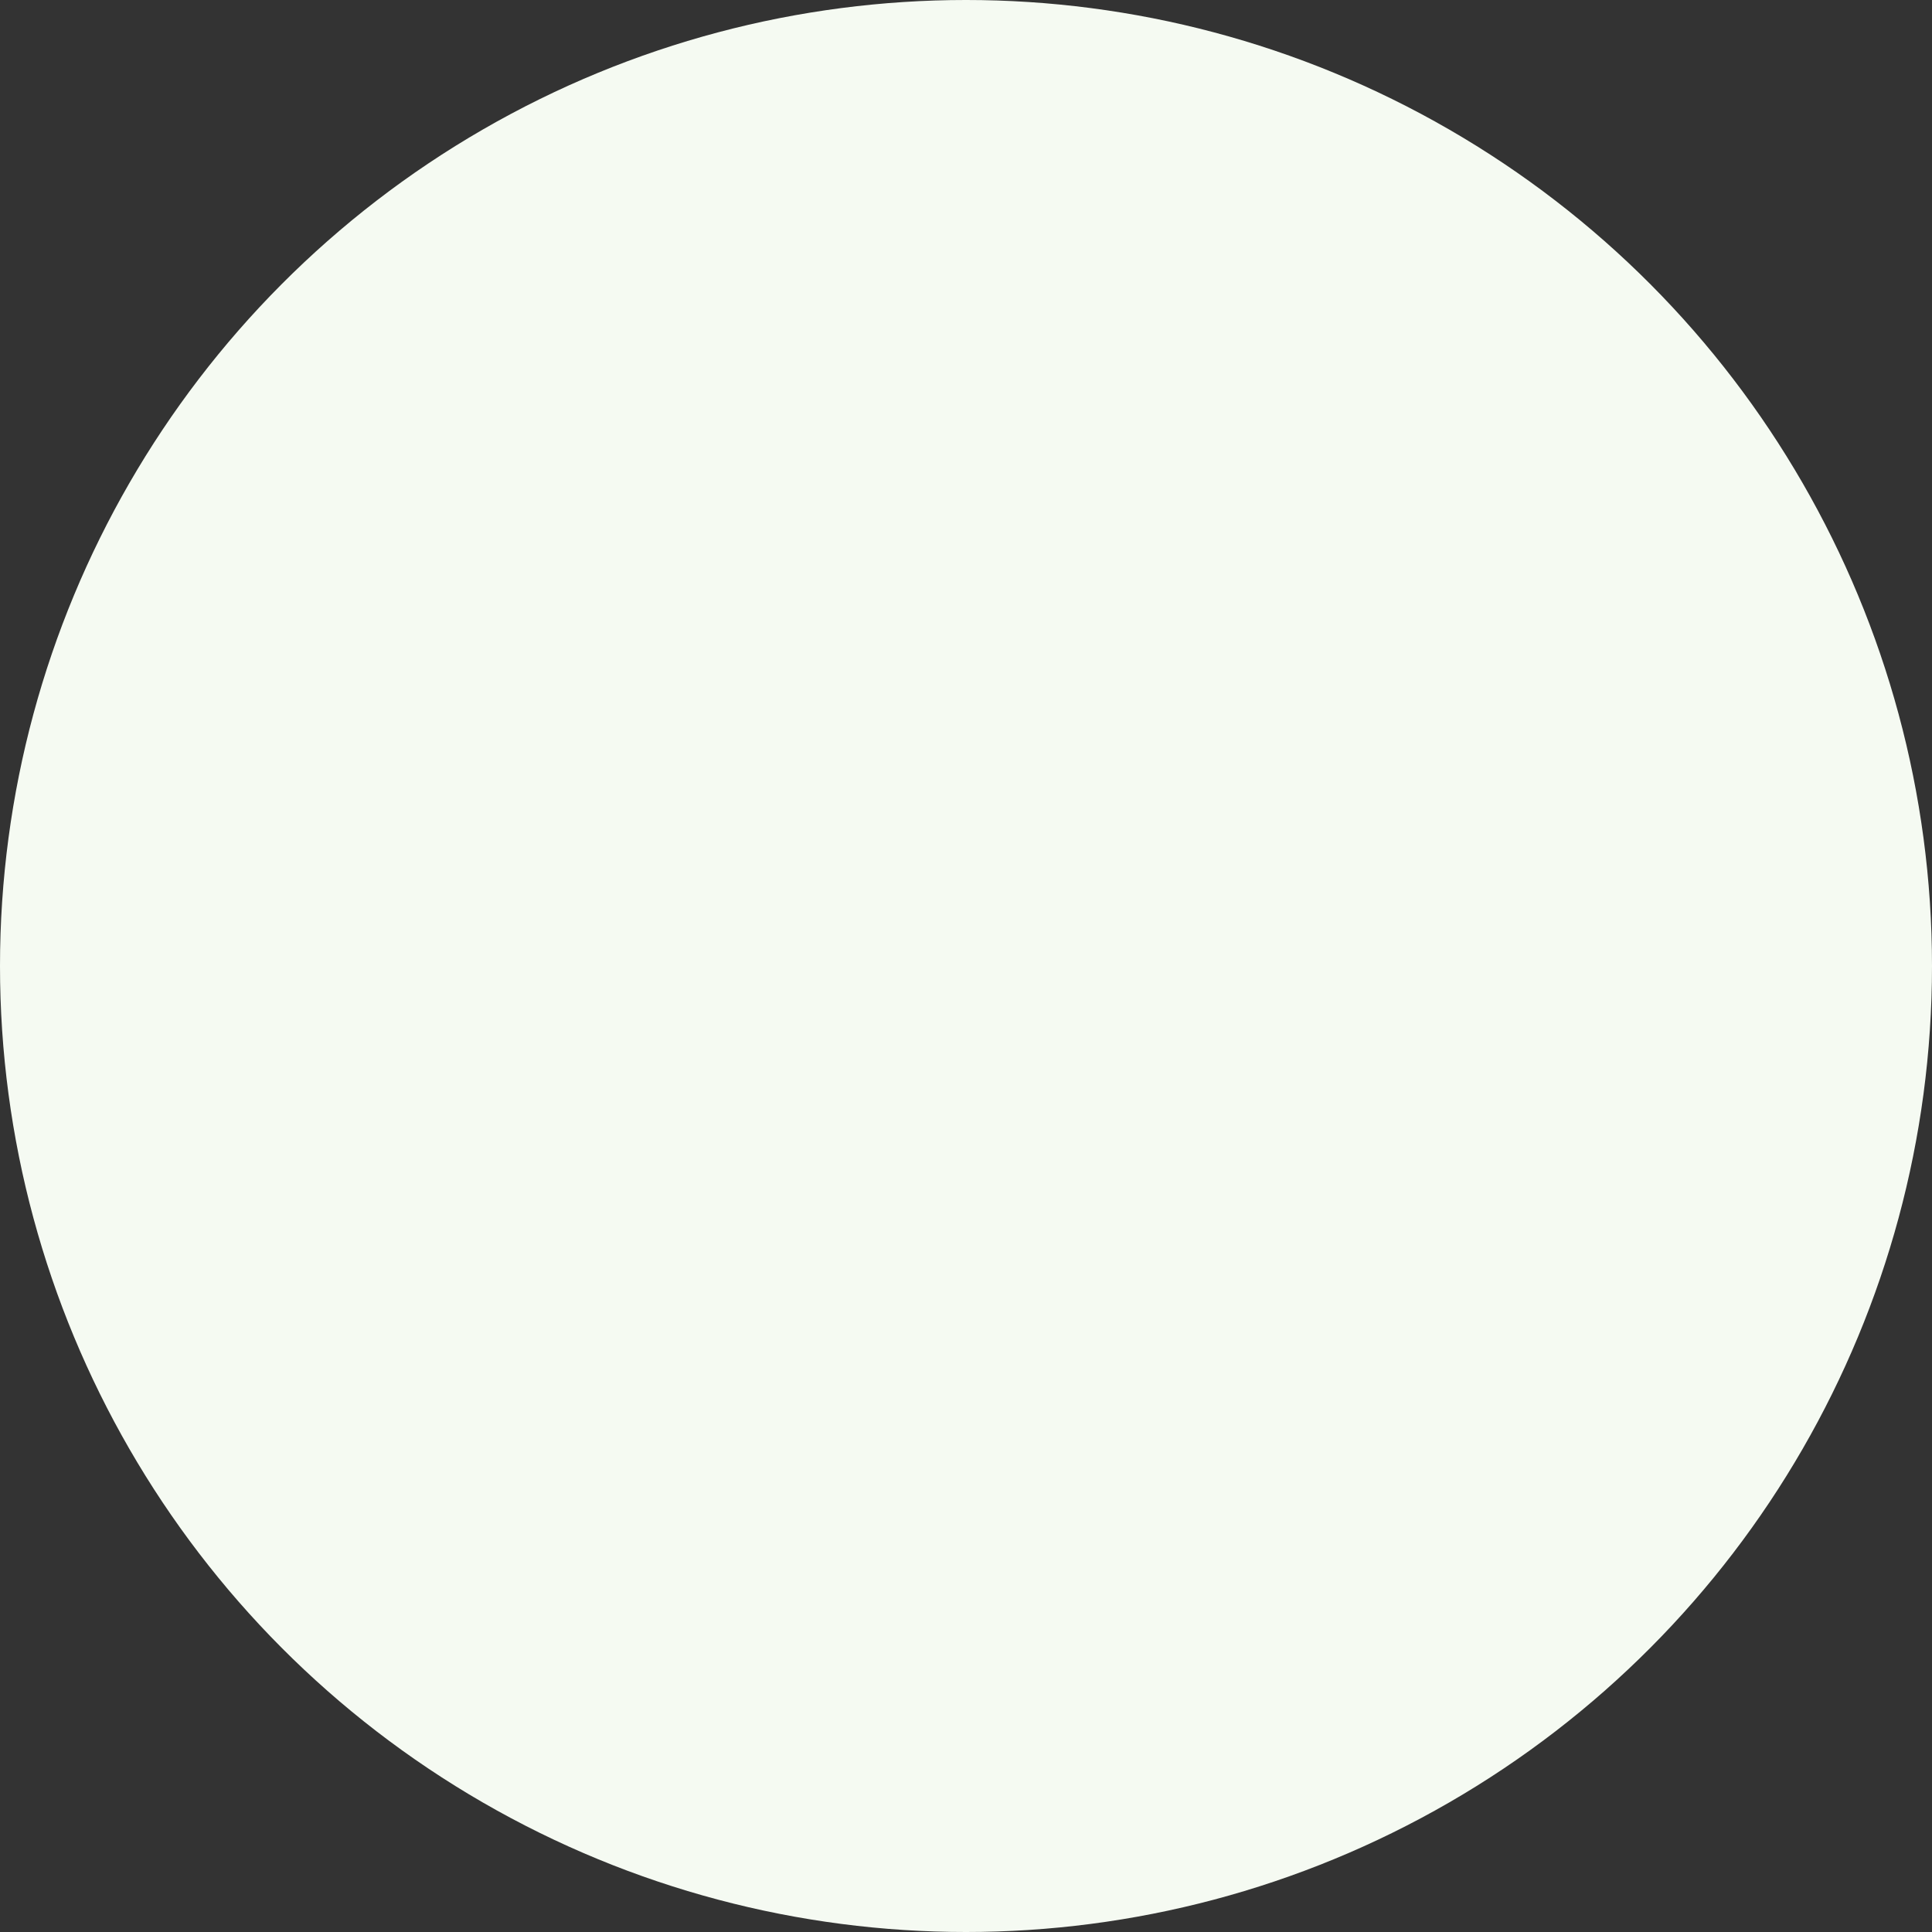 <svg xmlns="http://www.w3.org/2000/svg" width="194" height="194"><rect width="100%" height="100%" fill="#333333" stroke="none"/><circle id="Ellipse_5" data-name="Ellipse 5" cx="97" cy="97" r="97" fill="#f5faf2"/></svg>